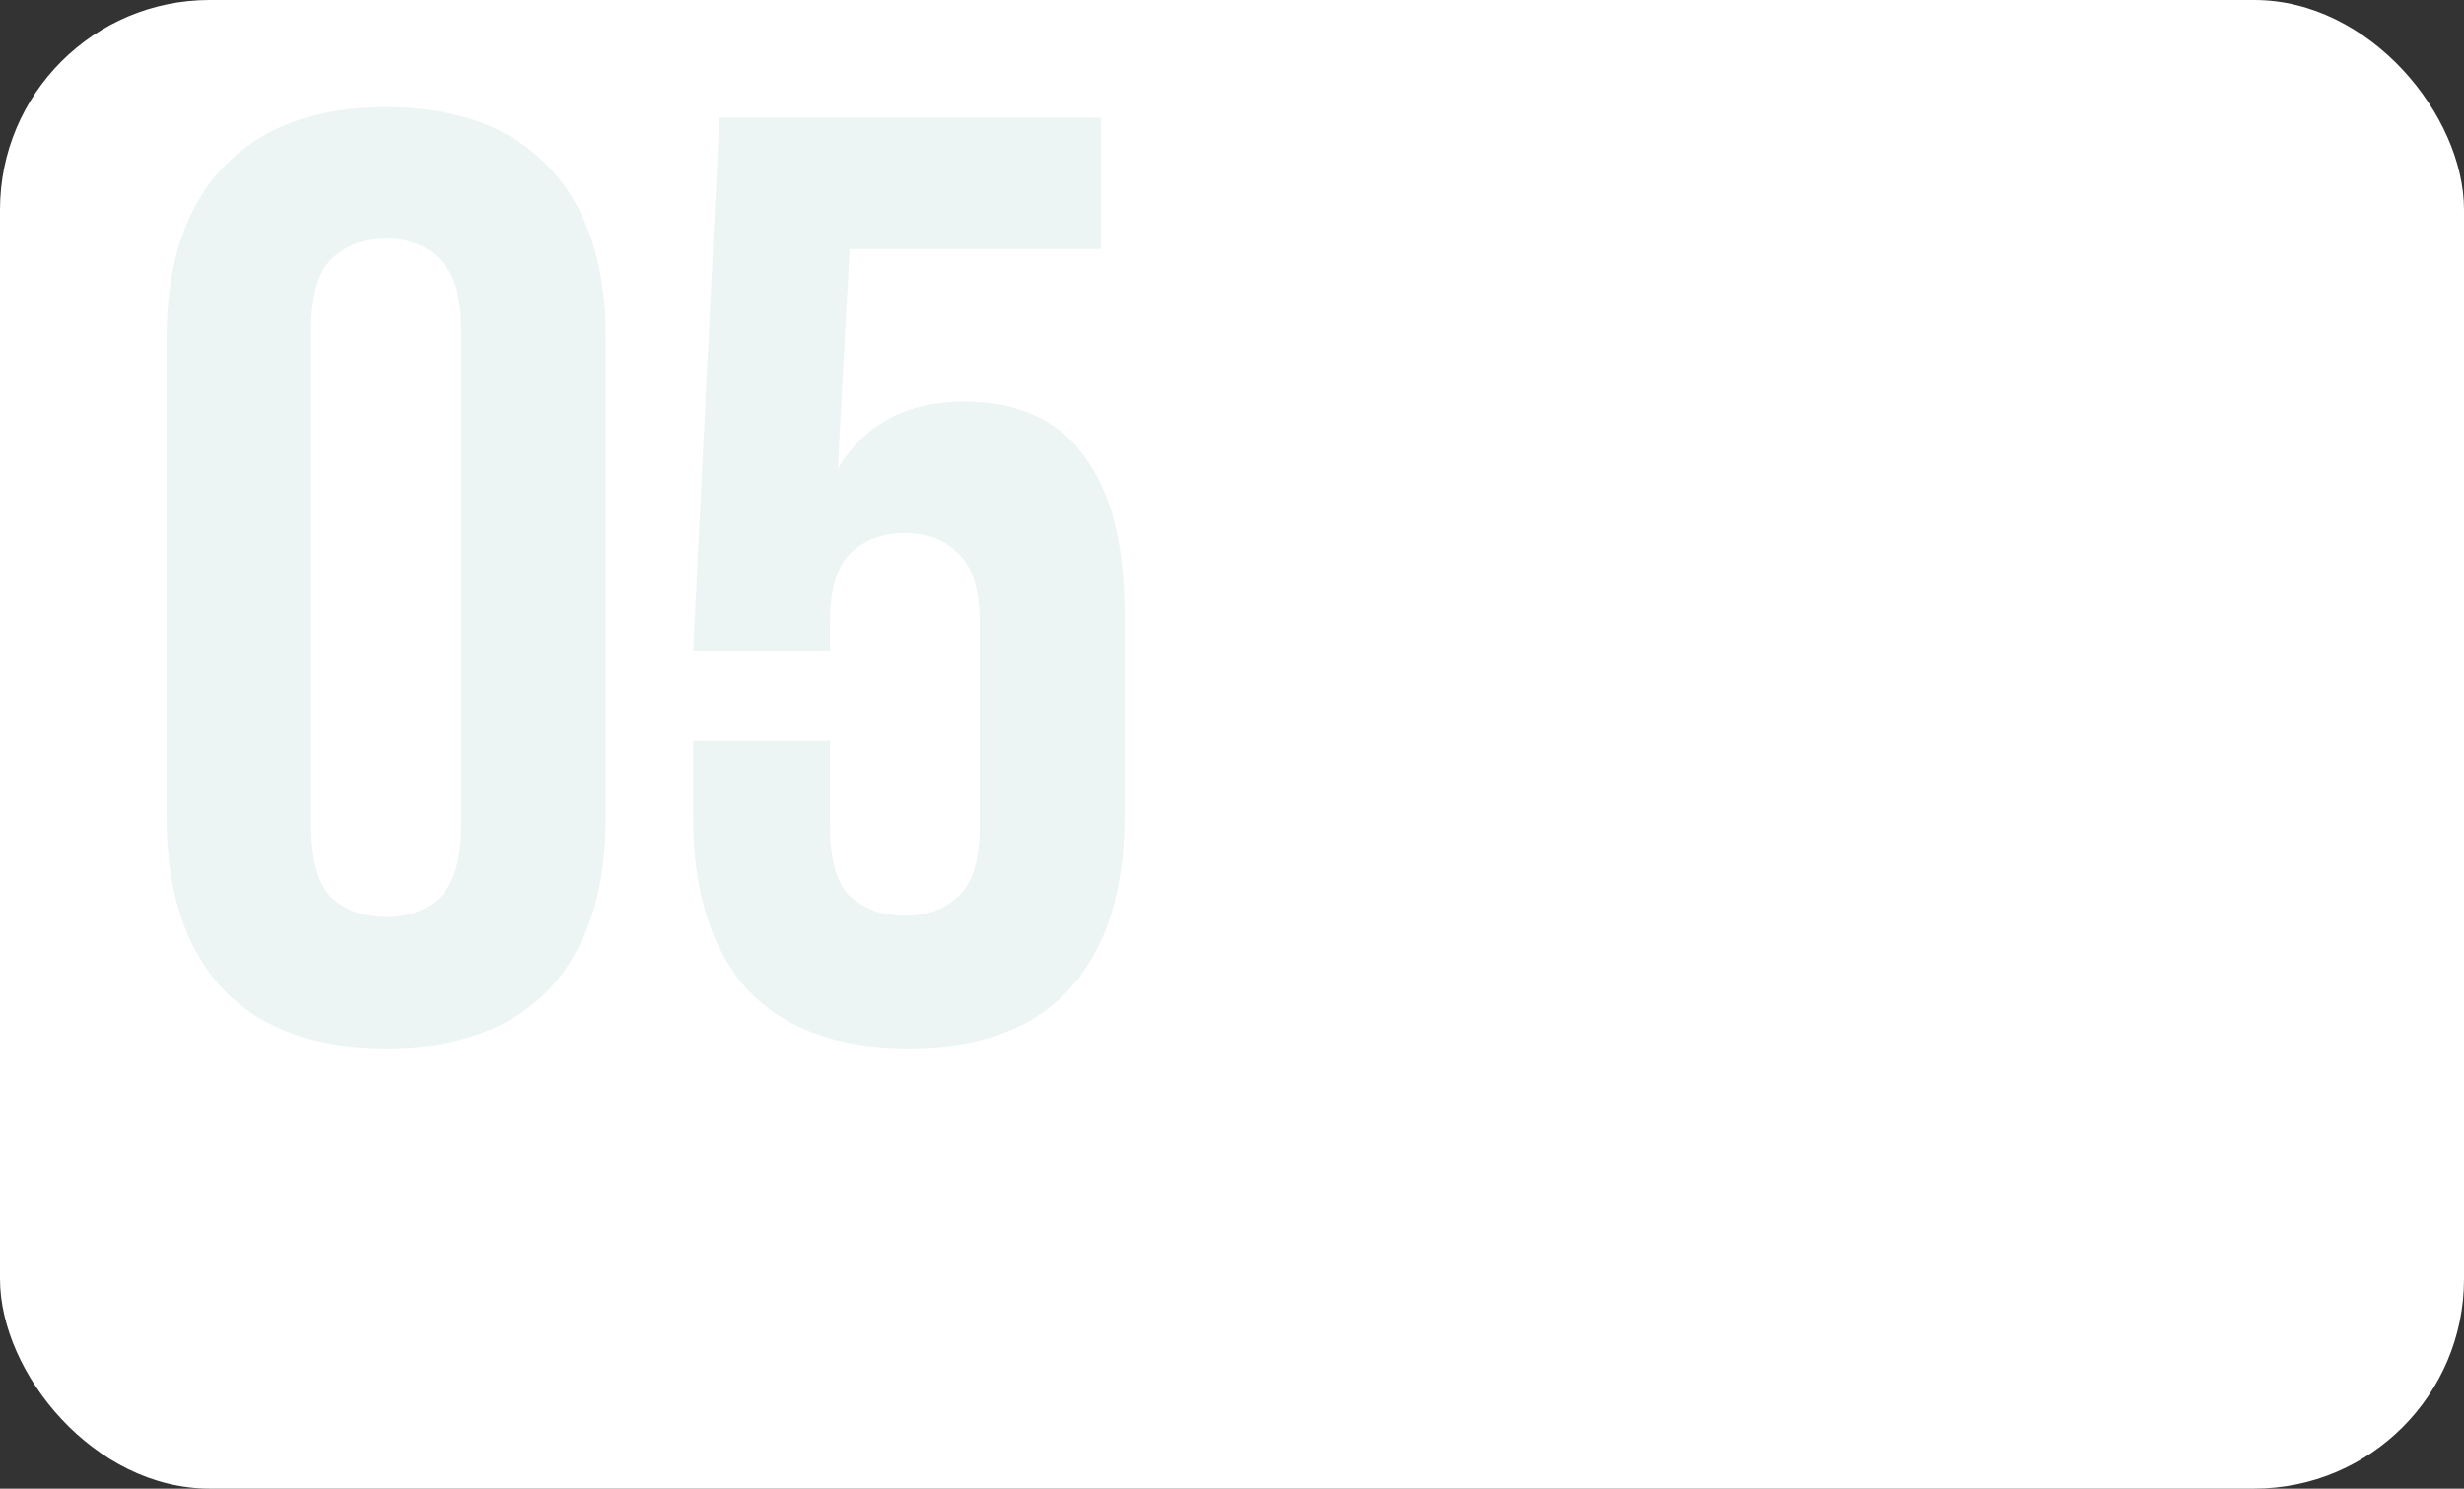 <?xml version="1.0" encoding="UTF-8"?> <svg xmlns="http://www.w3.org/2000/svg" width="235" height="142" viewBox="0 0 235 142" fill="none"><rect x="0" y="0" width="235" height="142" fill="#333333" stroke="none"/> <rect width="235" height="142" rx="20" fill="white"></rect> <path d="M29.681 78.811C29.681 81.987 30.308 84.245 31.562 85.582C32.9 86.836 34.656 87.463 36.829 87.463C39.003 87.463 40.717 86.836 41.971 85.582C43.308 84.245 43.977 81.987 43.977 78.811V31.409C43.977 28.233 43.308 26.017 41.971 24.763C40.717 23.426 39.003 22.757 36.829 22.757C34.656 22.757 32.9 23.426 31.562 24.763C30.308 26.017 29.681 28.233 29.681 31.409V78.811ZM15.887 32.287C15.887 25.181 17.685 19.747 21.28 15.985C24.874 12.14 30.058 10.217 36.829 10.217C43.601 10.217 48.784 12.14 52.379 15.985C55.974 19.747 57.771 25.181 57.771 32.287V77.933C57.771 85.039 55.974 90.515 52.379 94.36C48.784 98.122 43.601 100.003 36.829 100.003C30.058 100.003 24.874 98.122 21.28 94.36C17.685 90.515 15.887 85.039 15.887 77.933V32.287ZM79.15 70.66V78.811C79.15 81.987 79.777 84.203 81.031 85.457C82.368 86.711 84.124 87.338 86.297 87.338C88.471 87.338 90.185 86.711 91.439 85.457C92.776 84.203 93.445 81.987 93.445 78.811V59.499C93.445 56.322 92.776 54.107 91.439 52.853C90.185 51.515 88.471 50.846 86.297 50.846C84.124 50.846 82.368 51.515 81.031 52.853C79.777 54.107 79.15 56.322 79.15 59.499V62.132H66.108L68.616 11.22H104.982V23.76H81.031L79.902 44.702C82.494 40.438 86.507 38.306 91.941 38.306C97.04 38.306 100.844 40.02 103.352 43.448C105.944 46.875 107.239 51.85 107.239 58.37V77.933C107.239 85.039 105.484 90.515 101.973 94.36C98.545 98.122 93.445 100.003 86.674 100.003C79.902 100.003 74.761 98.122 71.249 94.36C67.822 90.515 66.108 85.039 66.108 77.933V70.66H79.15Z" fill="#ECF4F4"></path> </svg> 